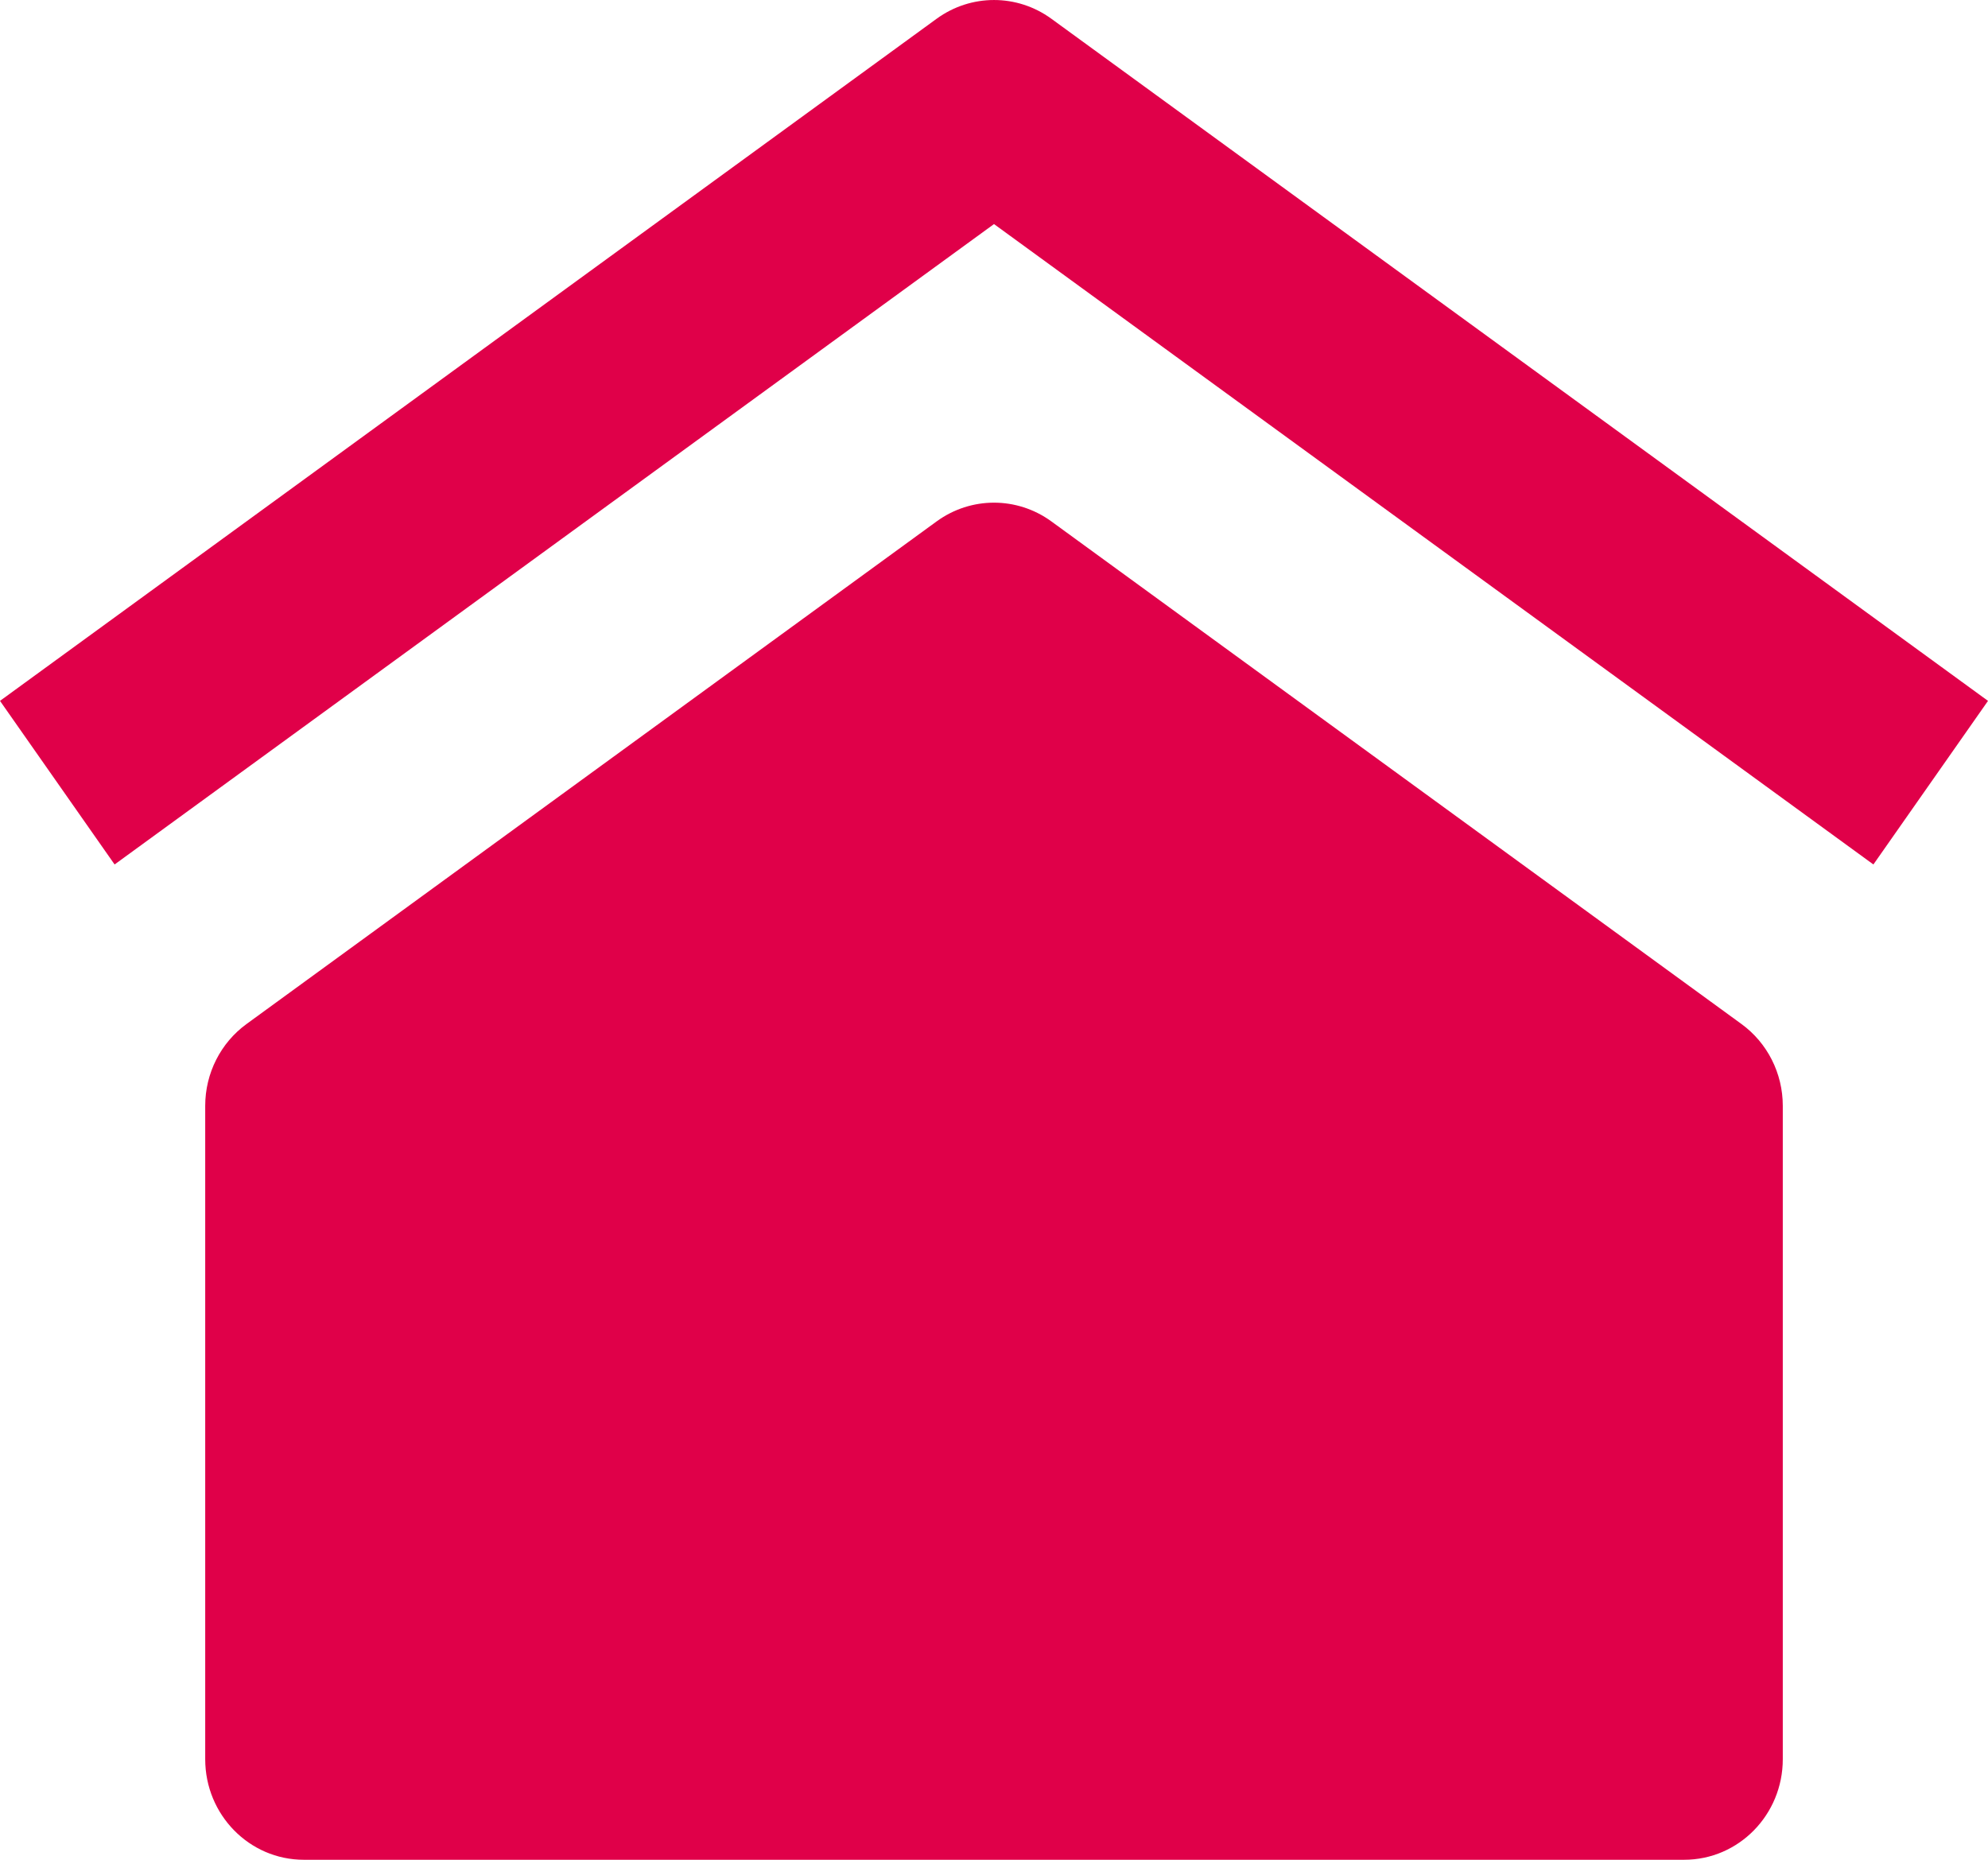 <svg width="31" height="29" viewBox="0 0 31 29" fill="none" xmlns="http://www.w3.org/2000/svg">
<path d="M16.394 0.292C15.859 -0.097 15.141 -0.097 14.606 0.292L0 10.929L1.787 13.48L15.5 3.494L29.213 13.48L31 10.929L16.394 0.292ZM27.156 15.968L16.394 8.13C15.859 7.741 15.141 7.741 14.606 8.13L3.844 15.968C3.44 16.262 3.2 16.737 3.2 17.243V27.432C3.2 28.298 3.888 29 4.737 29H26.262C27.112 29 27.8 28.298 27.8 27.432V17.243C27.8 16.737 27.56 16.262 27.156 15.968Z" fill="#E00049"/>
</svg>
